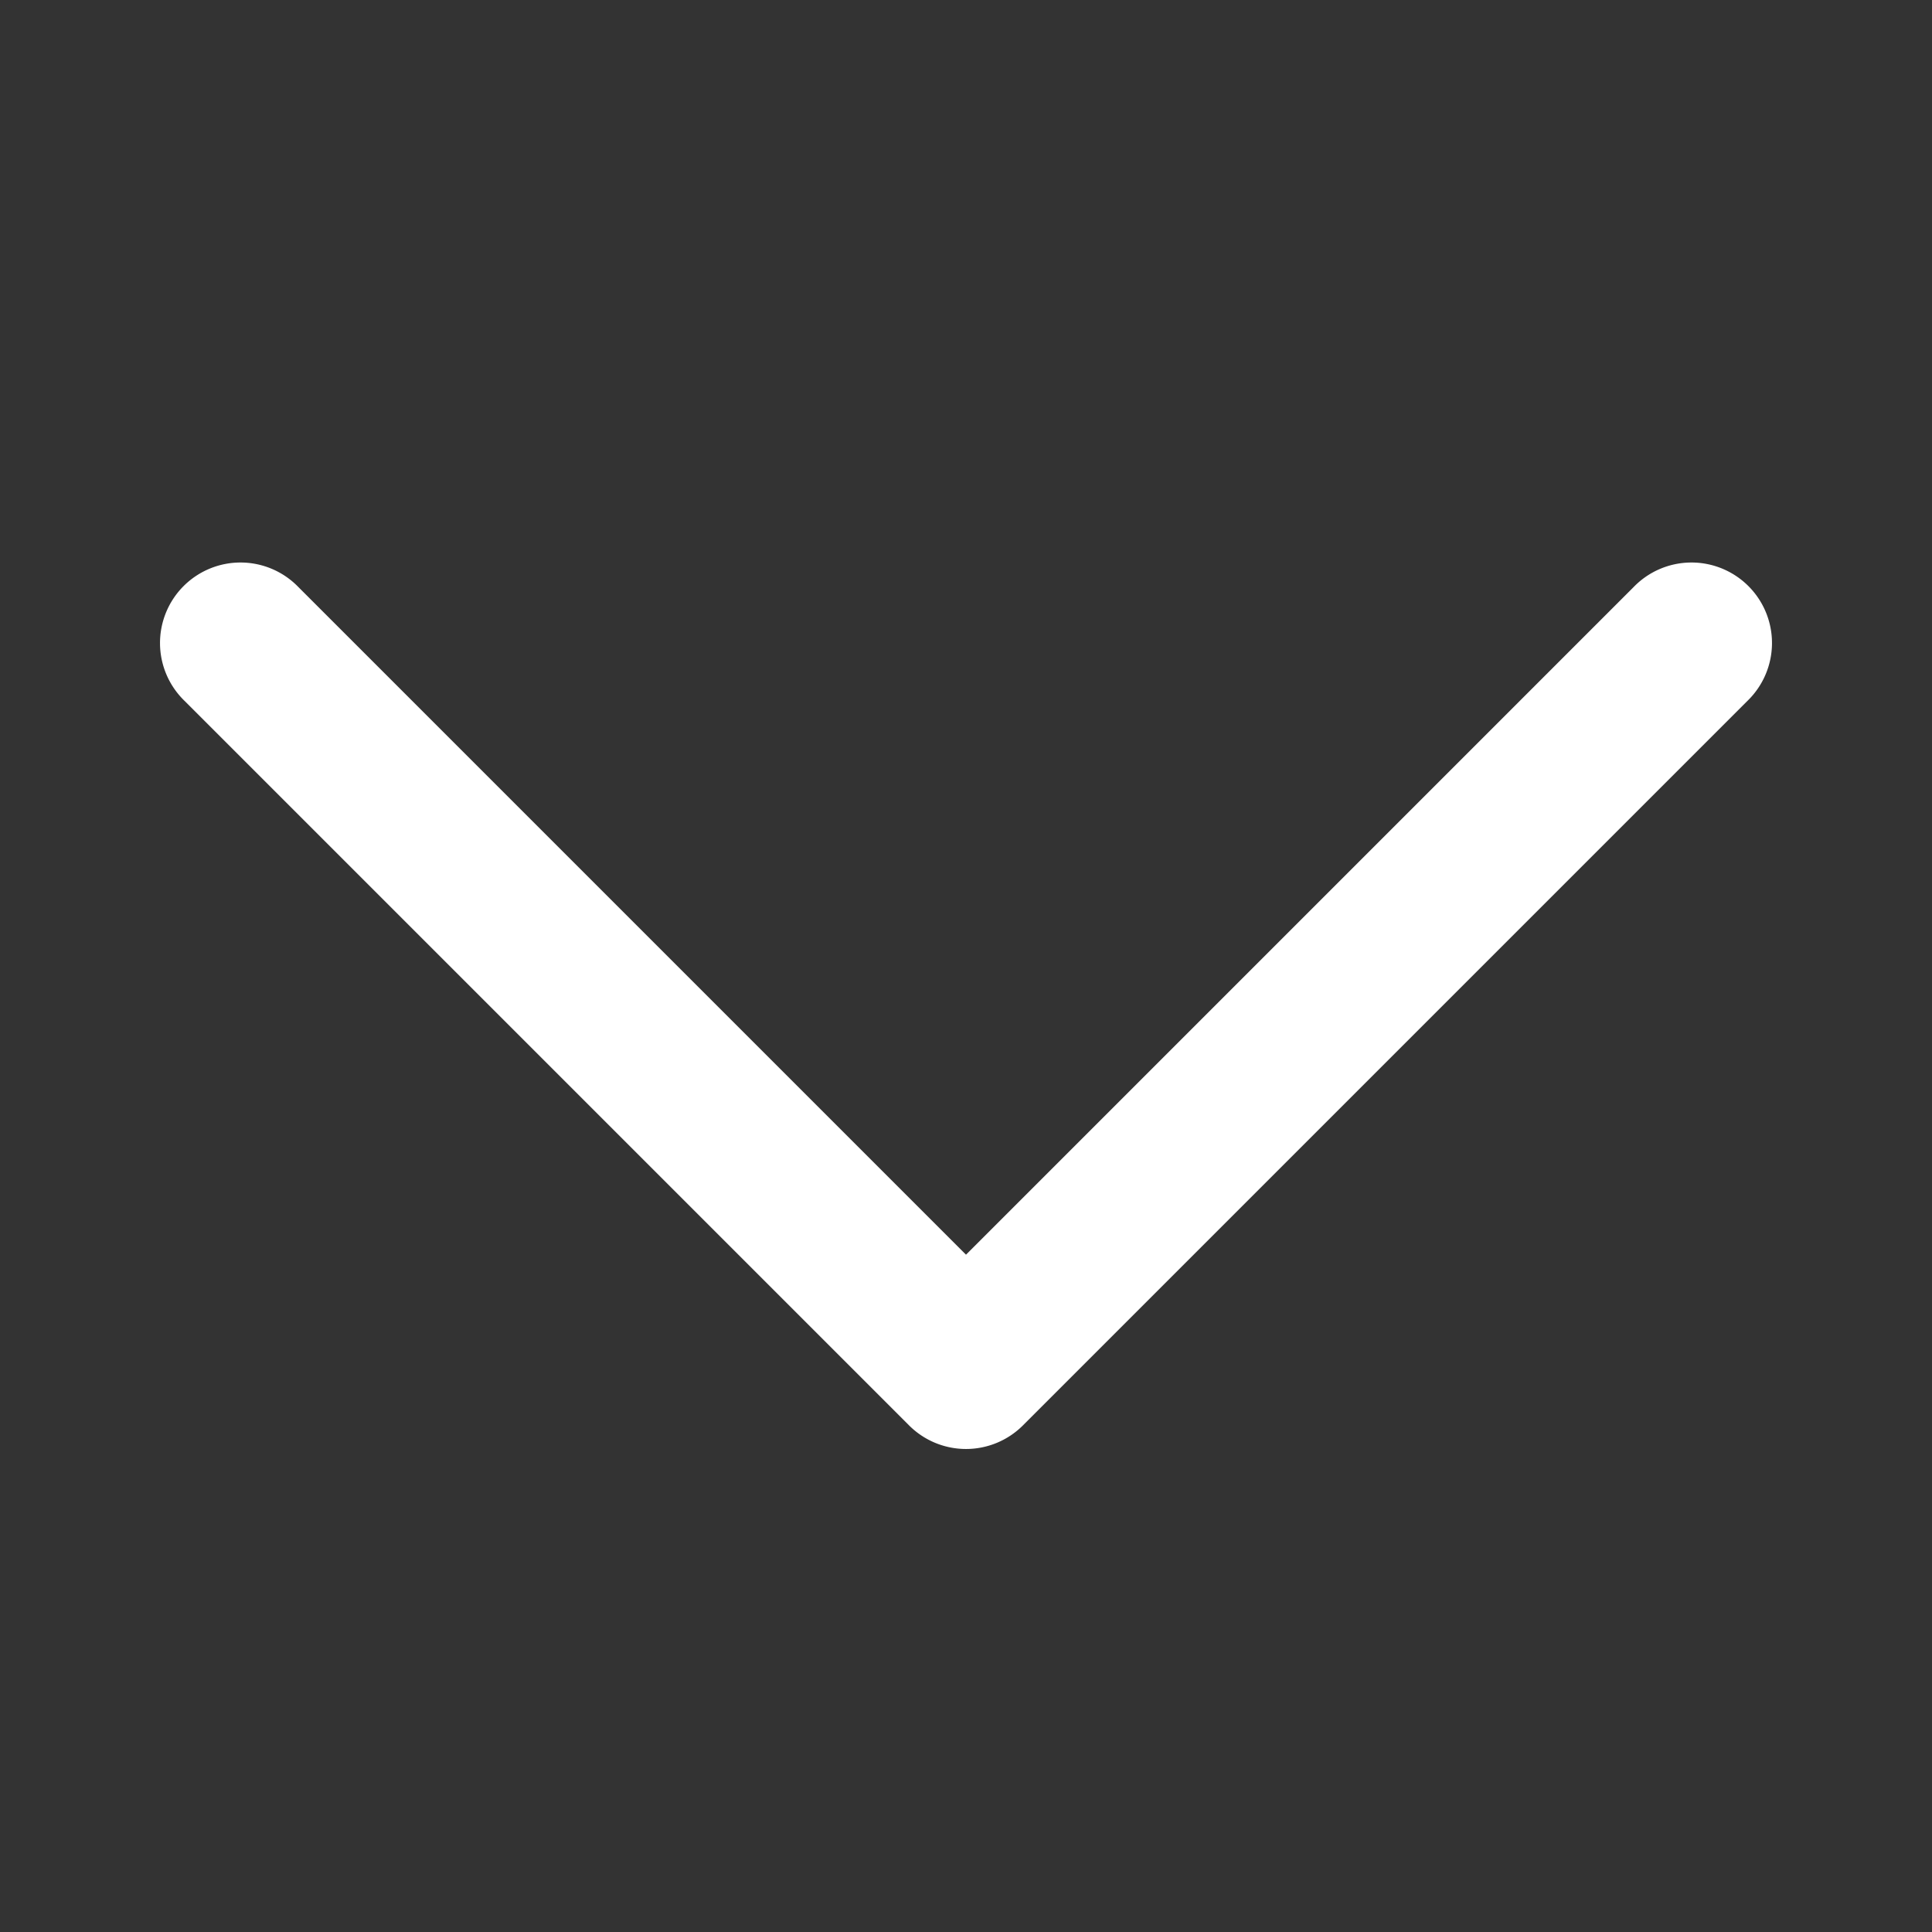 <svg xmlns="http://www.w3.org/2000/svg" width="800px" height="800px" viewBox="0 0 24 24" id="magicoon-Filled">

<rect x="0" y="0" width="24" height="24" fill="#333333" stroke="none"/>

<defs fill="#ffffff">

<style>.cls-1{fill:#ffffff;}</style>

</defs>

<title>chevron-down</title>

<g id="chevron-down-Filled">

<path id="chevron-down-Filled-2" data-name="chevron-down-Filled" class="cls-1" d="M21.707,8.707l-9,9a1,1,0,0,1-1.414,0l-9-9A1,1,0,1,1,3.707,7.293L12,15.586l8.293-8.293a1,1,0,1,1,1.414,1.414Z" fill="#ffffff"/>

</g>

</svg>